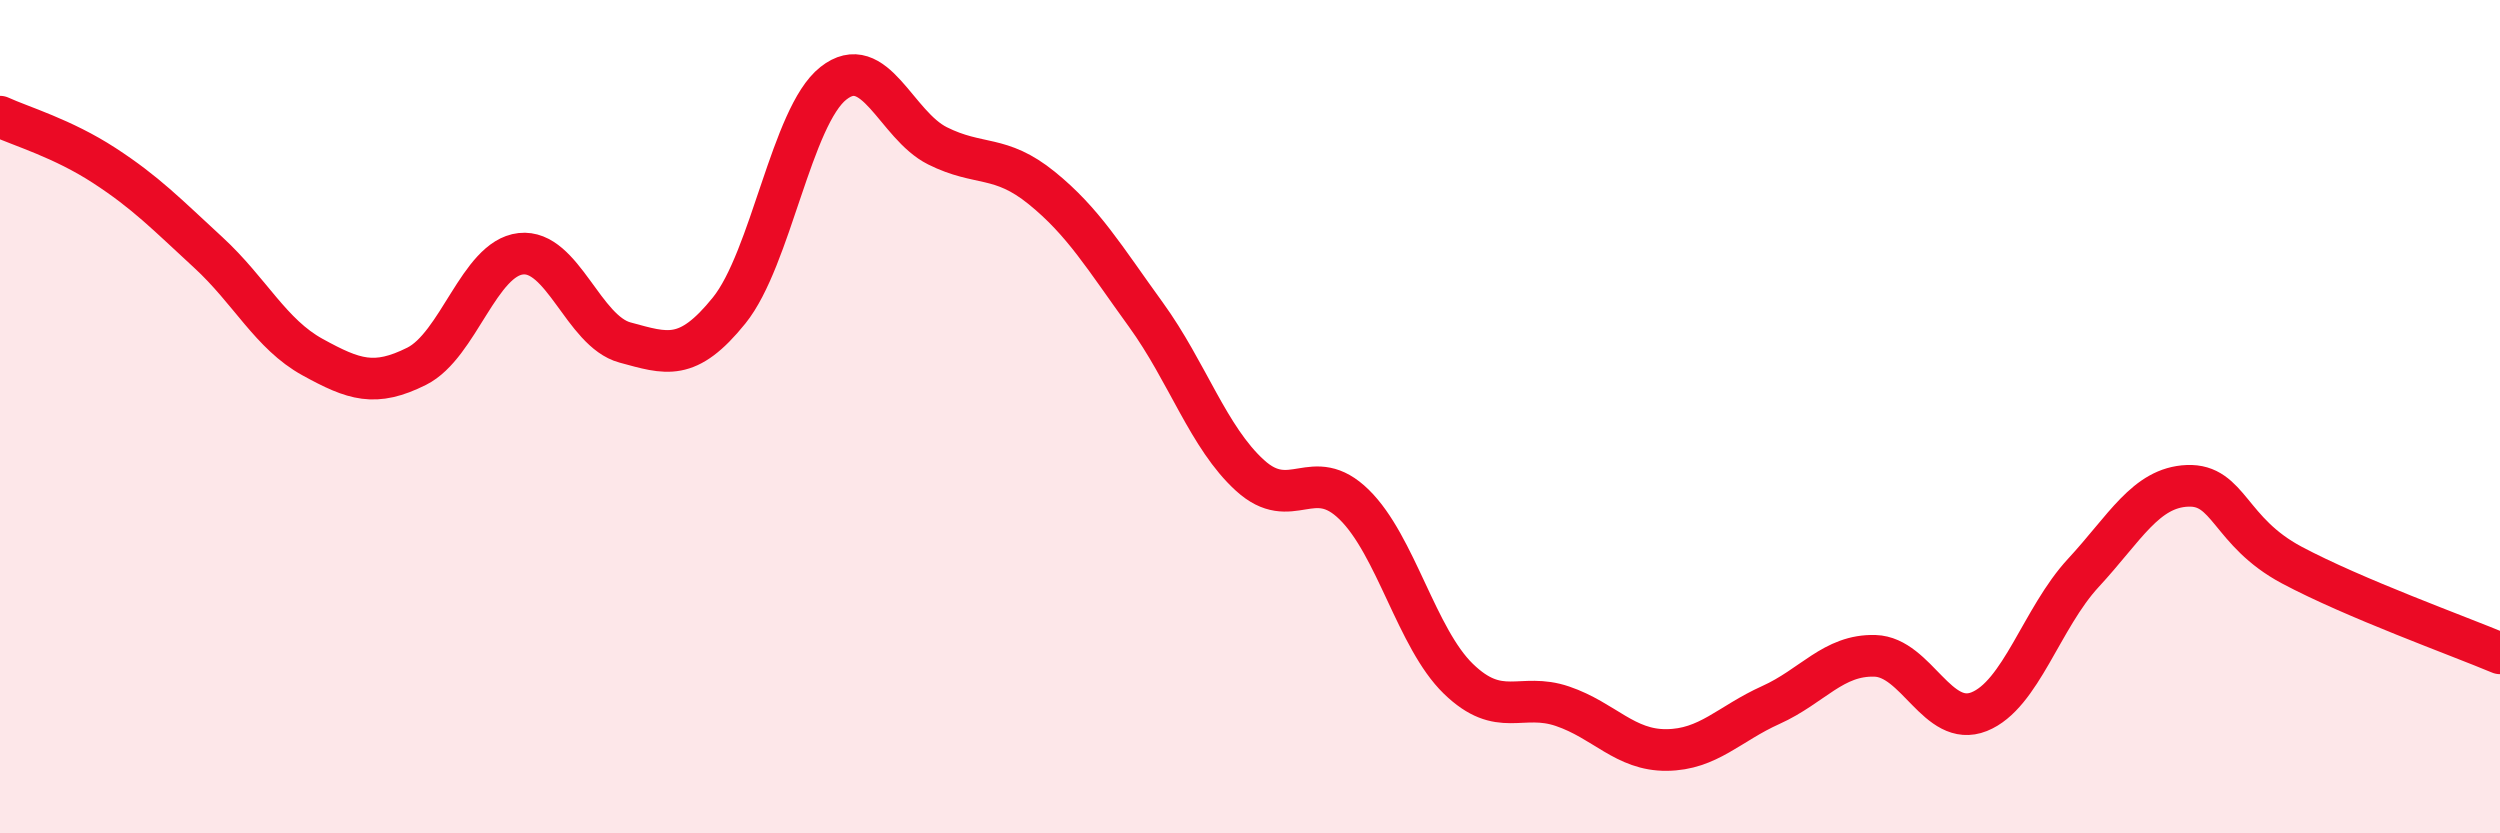 
    <svg width="60" height="20" viewBox="0 0 60 20" xmlns="http://www.w3.org/2000/svg">
      <path
        d="M 0,2.8 C 0.5,3.03 1.5,3.32 2.5,3.97 C 3.5,4.62 4,5.14 5,6.06 C 6,6.98 6.5,8.02 7.5,8.57 C 8.5,9.12 9,9.29 10,8.79 C 11,8.29 11.5,6.2 12.5,6.09 C 13.5,5.98 14,7.95 15,8.22 C 16,8.49 16.5,8.69 17.5,7.45 C 18.5,6.21 19,2.79 20,2 C 21,1.21 21.5,3 22.5,3.5 C 23.5,4 24,3.7 25,4.51 C 26,5.32 26.5,6.17 27.5,7.55 C 28.5,8.93 29,10.5 30,11.41 C 31,12.32 31.5,11.13 32.5,12.11 C 33.5,13.09 34,15.32 35,16.29 C 36,17.26 36.5,16.61 37.5,16.95 C 38.5,17.29 39,18.01 40,18 C 41,17.99 41.5,17.37 42.5,16.92 C 43.5,16.47 44,15.71 45,15.74 C 46,15.77 46.5,17.48 47.5,17.08 C 48.5,16.68 49,14.83 50,13.75 C 51,12.67 51.5,11.7 52.5,11.66 C 53.5,11.62 53.5,12.76 55,13.56 C 56.5,14.36 59,15.26 60,15.68L60 20L0 20Z"
        fill="#EB0A25"
        opacity="0.1"
        stroke-linecap="round"
        stroke-linejoin="round"
      />
      <path
        d="M 0,2.8 C 0.5,3.03 1.5,3.32 2.5,3.97 C 3.5,4.62 4,5.14 5,6.06 C 6,6.98 6.5,8.02 7.5,8.57 C 8.5,9.12 9,9.29 10,8.79 C 11,8.29 11.5,6.2 12.5,6.09 C 13.5,5.98 14,7.95 15,8.22 C 16,8.49 16.5,8.69 17.5,7.45 C 18.5,6.21 19,2.79 20,2 C 21,1.21 21.5,3 22.5,3.5 C 23.5,4 24,3.7 25,4.51 C 26,5.32 26.5,6.17 27.5,7.55 C 28.5,8.93 29,10.5 30,11.41 C 31,12.32 31.5,11.13 32.5,12.11 C 33.5,13.09 34,15.32 35,16.29 C 36,17.26 36.5,16.61 37.5,16.95 C 38.5,17.29 39,18.01 40,18 C 41,17.99 41.5,17.37 42.5,16.92 C 43.5,16.47 44,15.71 45,15.74 C 46,15.77 46.5,17.48 47.5,17.08 C 48.5,16.68 49,14.83 50,13.75 C 51,12.67 51.5,11.7 52.5,11.66 C 53.5,11.62 53.5,12.76 55,13.56 C 56.5,14.36 59,15.26 60,15.68"
        stroke="#EB0A25"
        stroke-width="1"
        fill="none"
        stroke-linecap="round"
        stroke-linejoin="round"
      />
    </svg>
  